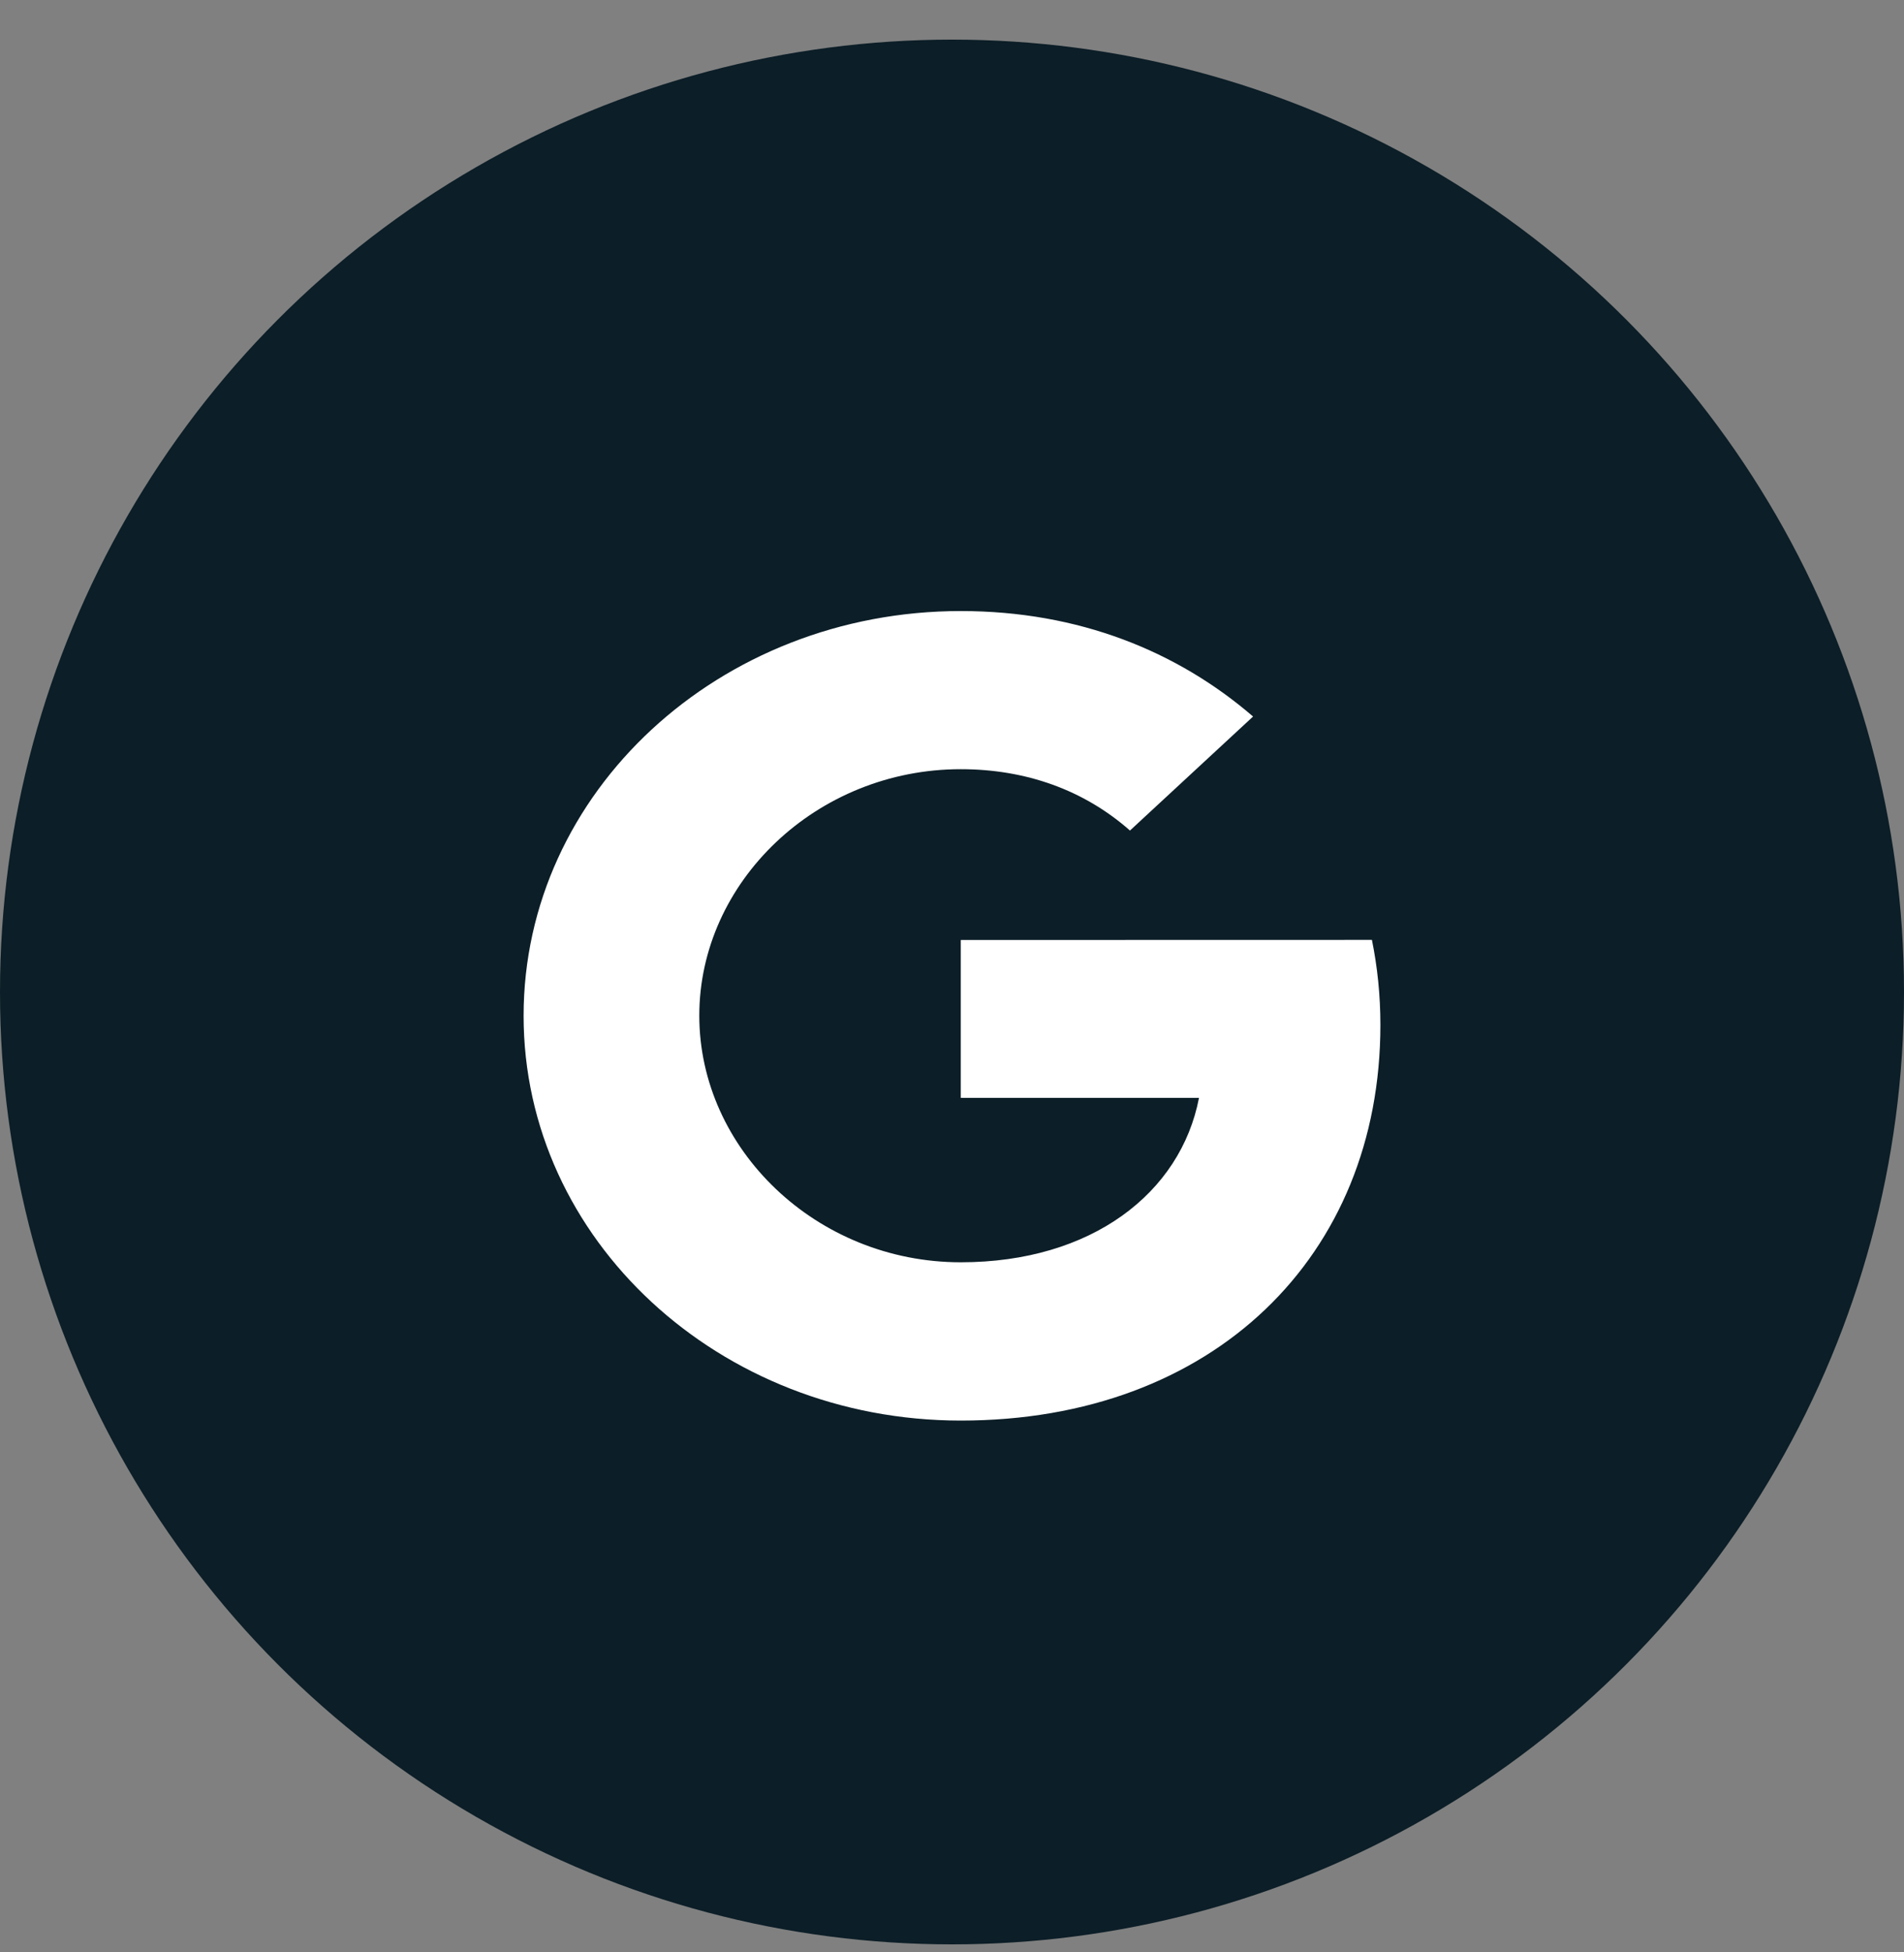<svg xmlns="http://www.w3.org/2000/svg" width="40" height="41" viewBox="0 0 40 41" fill="none"><rect x="0" y="0" width="40" height="41" fill="#808080" stroke="none"/><circle cx="20" cy="20.832" r="20" fill="#0C1E27"></circle><path d="M28.822 19.738C28.937 20.306 29 20.901 29 21.523C29 26.379 25.488 29.832 20.184 29.832C15.11 29.832 11 26.028 11 21.332C11 16.636 15.11 12.832 20.184 12.832C22.664 12.832 24.735 13.677 26.325 15.047L23.736 17.444V17.439C22.772 16.589 21.549 16.153 20.184 16.153C17.153 16.153 14.691 18.523 14.691 21.328C14.691 24.132 17.153 26.508 20.184 26.508C22.933 26.508 24.804 25.052 25.189 23.055H20.184V19.74L28.822 19.738Z" fill="white"></path></svg>